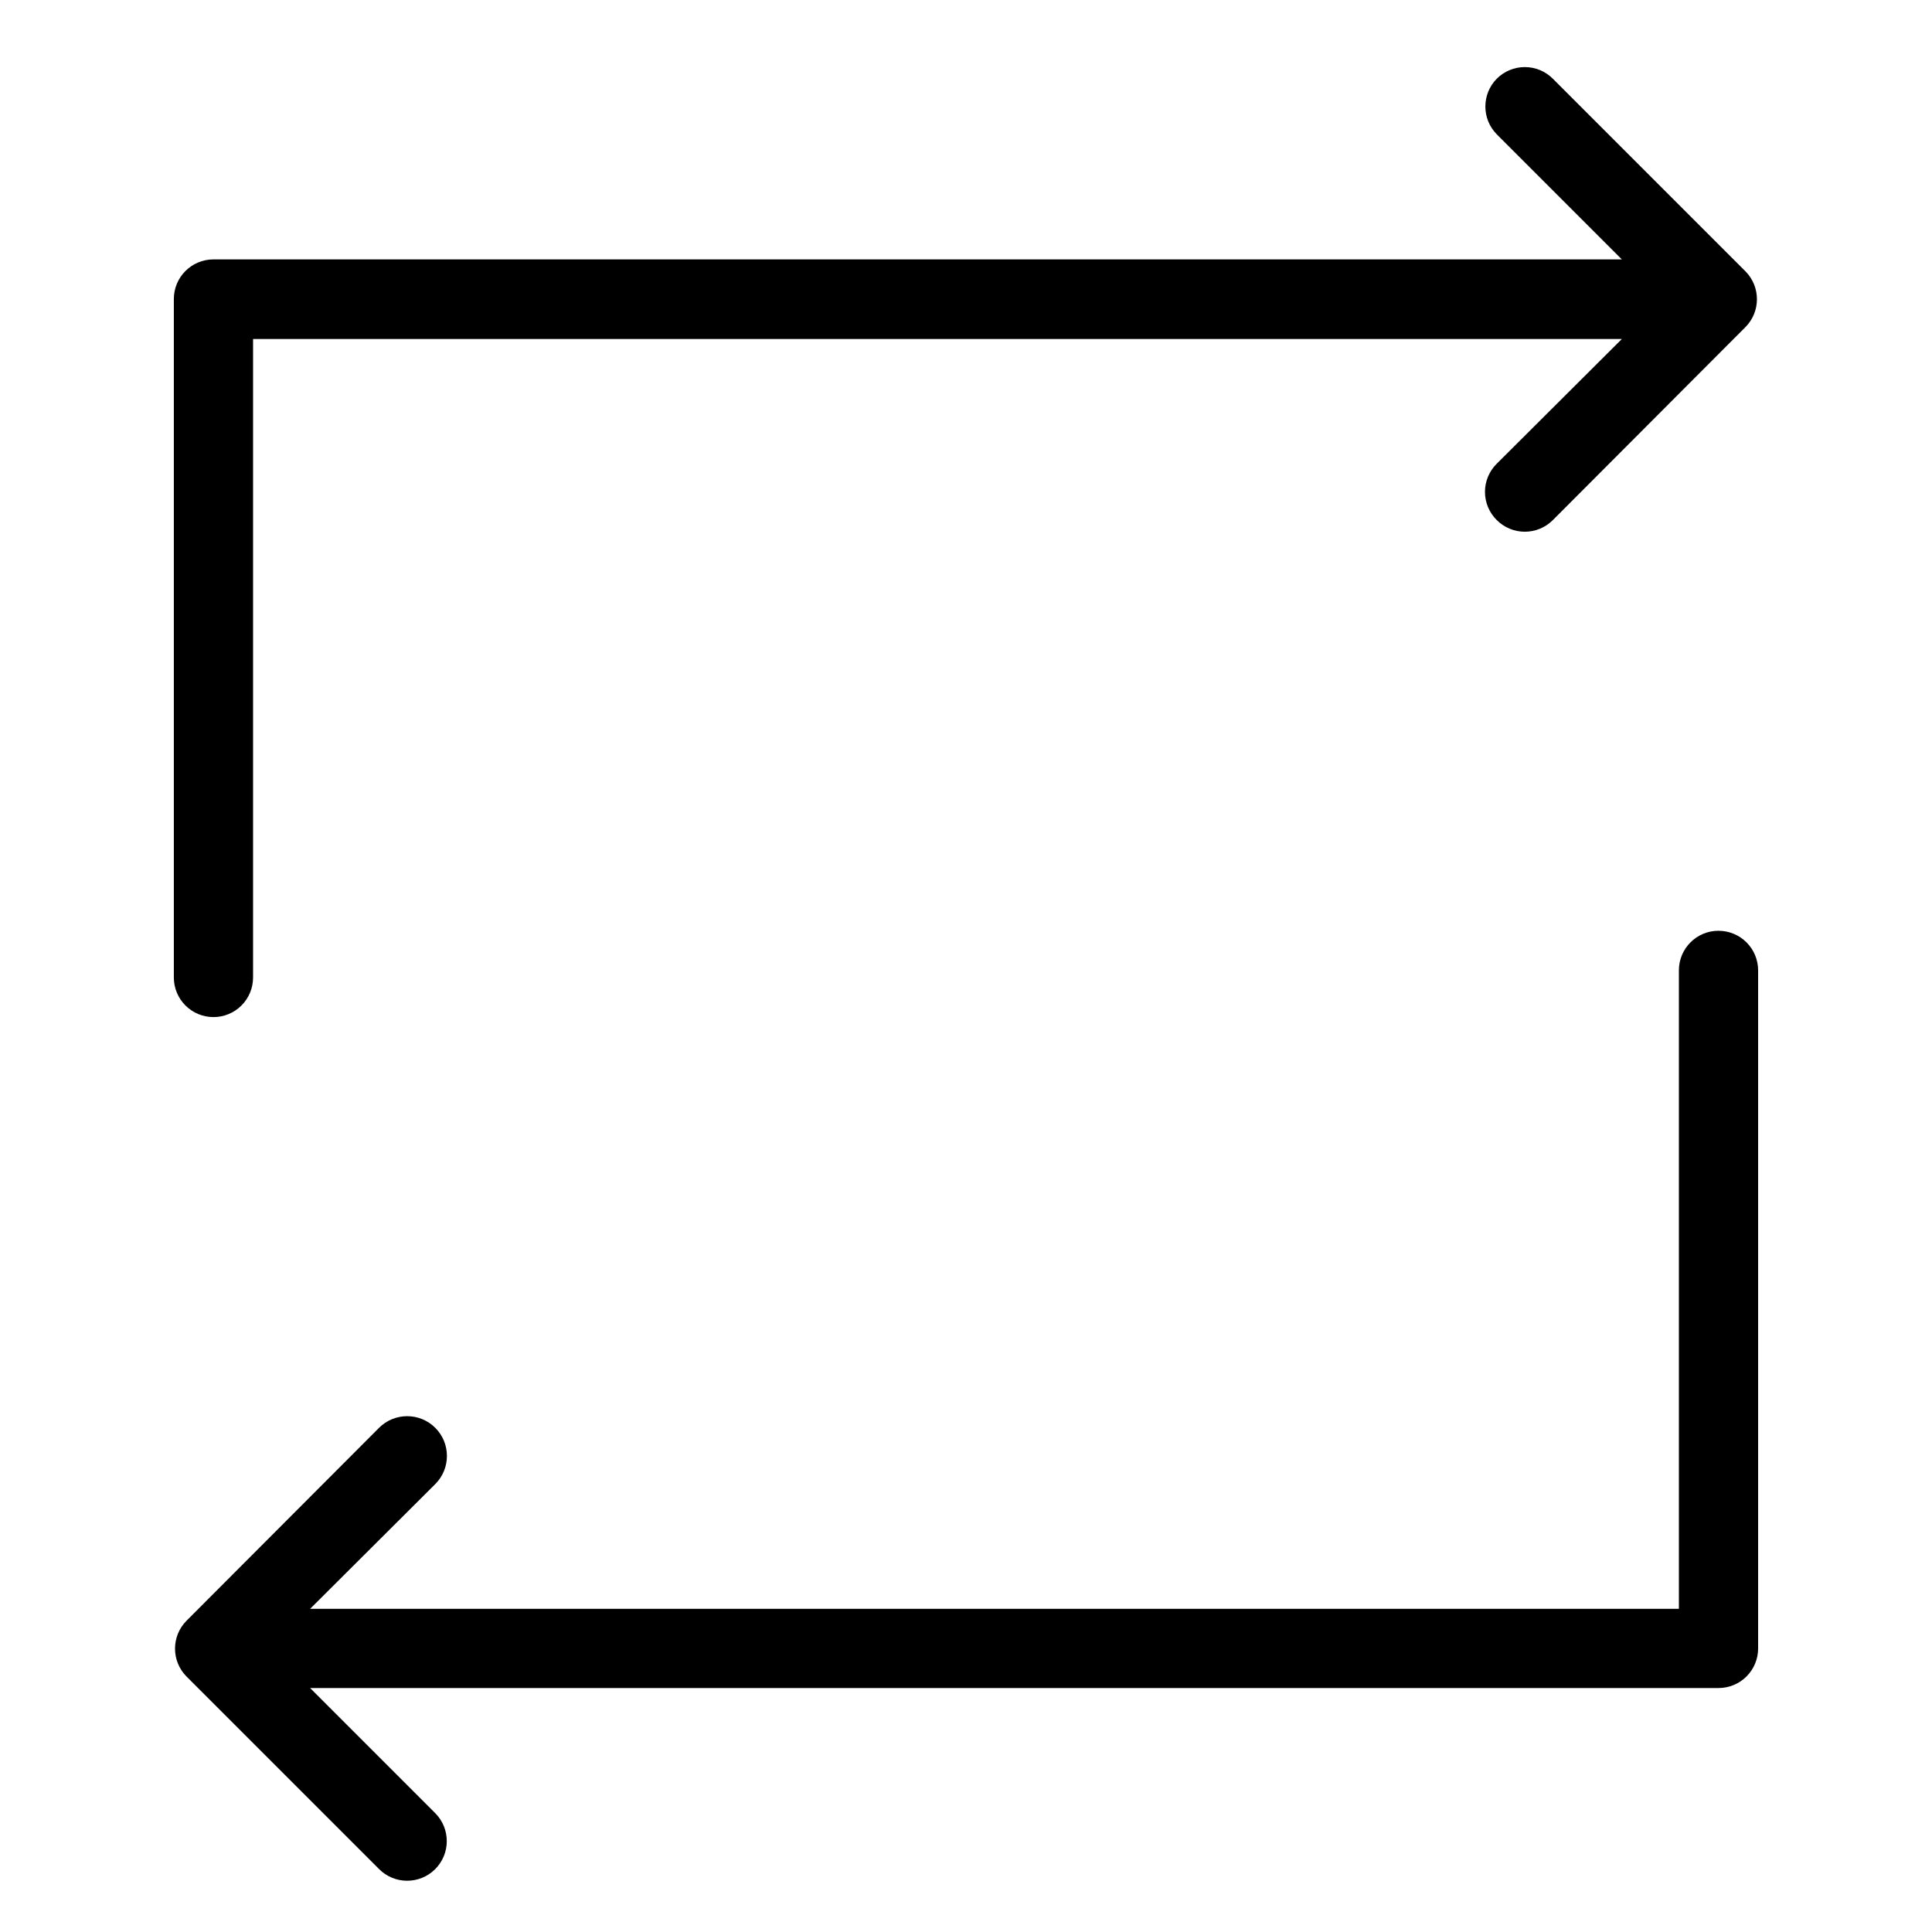 <?xml version="1.0" encoding="UTF-8"?>
<!-- Uploaded to: SVG Repo, www.svgrepo.com, Generator: SVG Repo Mixer Tools -->
<svg fill="#000000" width="800px" height="800px" version="1.1" viewBox="144 144 512 512" xmlns="http://www.w3.org/2000/svg">
 <g>
  <path d="m200.57 413.54c2.785 0 5.453-1.105 7.422-3.074s3.074-4.641 3.074-7.422v-169.2h362.74l-33.168 33.062c-1.984 1.969-3.106 4.652-3.106 7.449 0 2.801 1.121 5.484 3.106 7.453 1.973 1.988 4.656 3.106 7.453 3.106s5.481-1.117 7.453-3.106l51.012-51.117-0.004 0.004c4.07-4.094 4.07-10.707 0-14.801l-51.008-51.012c-1.973-1.988-4.656-3.106-7.453-3.106s-5.481 1.117-7.453 3.106c-4 4.082-4 10.613 0 14.695l33.168 33.168h-373.24c-5.797 0-10.496 4.699-10.496 10.496v179.8c0 2.781 1.105 5.453 3.074 7.422s4.637 3.074 7.422 3.074z"/>
  <path d="m599.42 390.66c-5.797 0-10.496 4.699-10.496 10.496v169.2h-362.74l33.168-33.062c4.117-4.113 4.117-10.789 0-14.902-4.117-4.117-10.789-4.117-14.902 0l-51.012 51.113c-4.07 4.094-4.07 10.707 0 14.801l51.012 51.012c4.086 4.113 10.734 4.137 14.852 0.051 4.113-4.086 4.137-10.734 0.051-14.852l-33.168-33.168h373.24c2.785 0 5.453-1.105 7.422-3.074s3.074-4.637 3.074-7.422v-179.69c0-2.781-1.105-5.453-3.074-7.422s-4.637-3.074-7.422-3.074z"/>
 </g>
</svg>